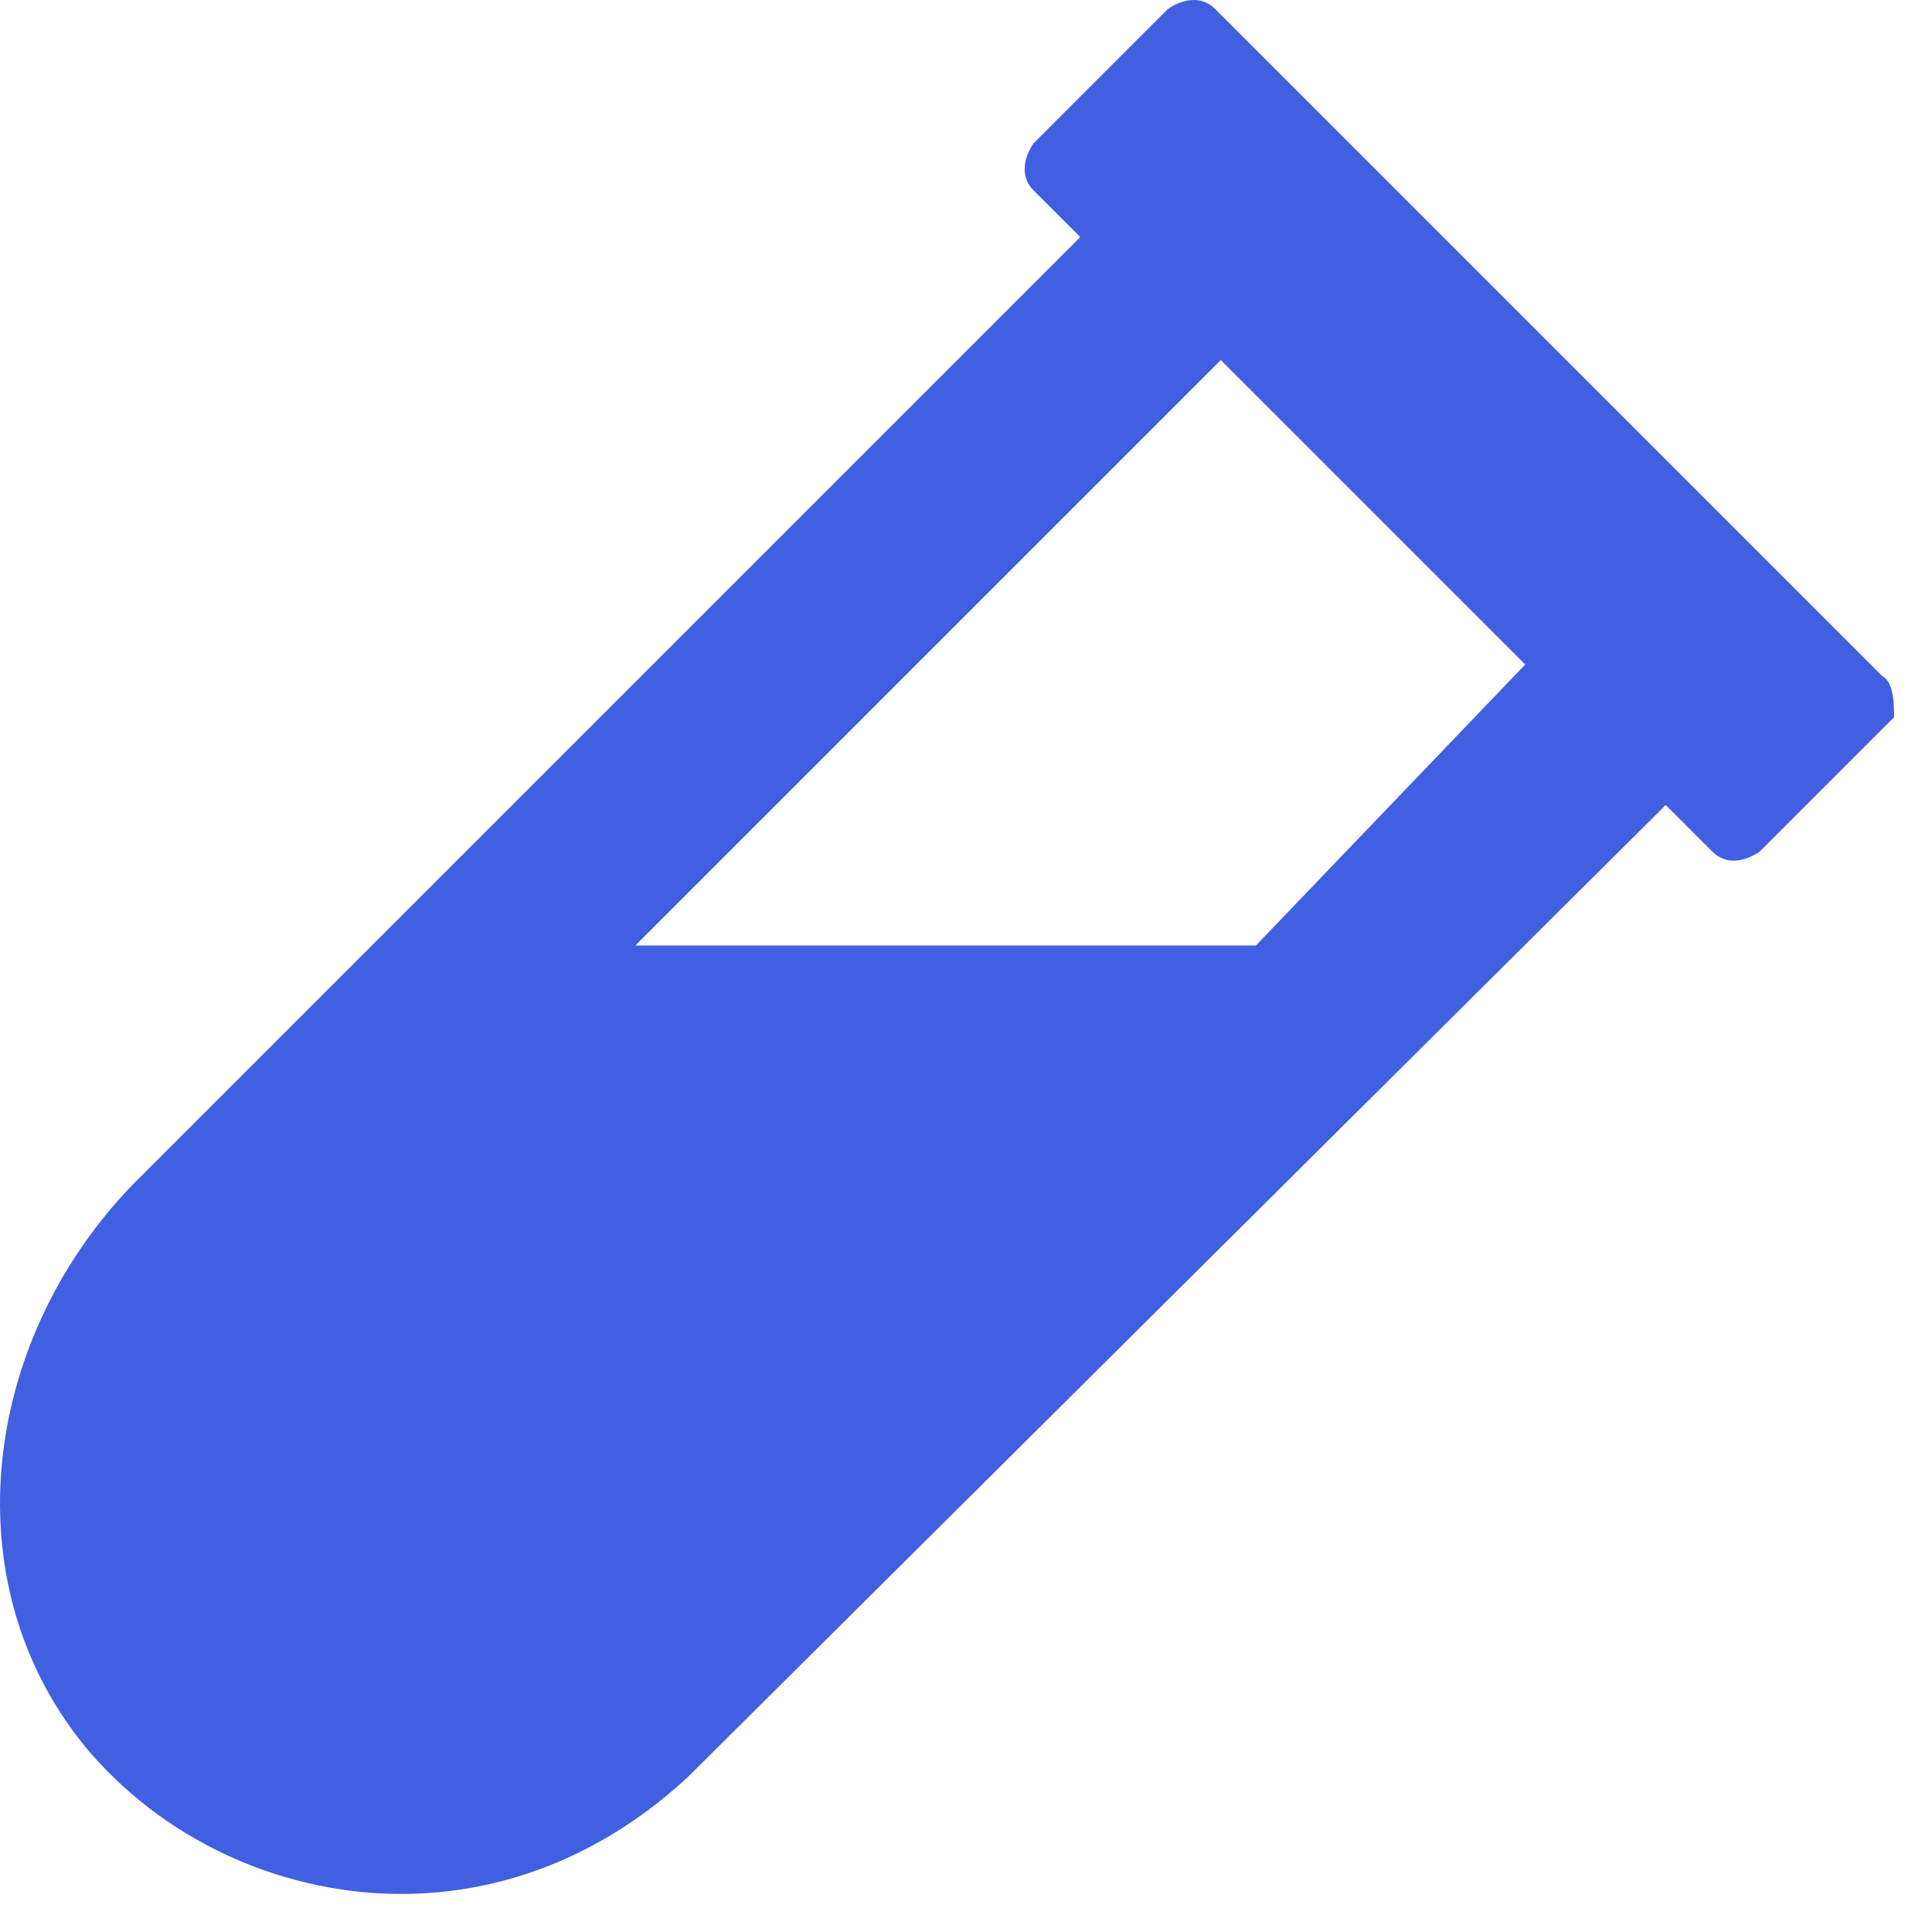 <?xml version="1.0" encoding="UTF-8"?>
<svg width="33px" height="33px" viewBox="0 0 33 33" version="1.1" xmlns="http://www.w3.org/2000/svg" xmlns:xlink="http://www.w3.org/1999/xlink">
    <title>Shape</title>
    <g id="Option-B" stroke="none" stroke-width="1" fill="none" fill-rule="evenodd">
        <g id="TestingWhileExpecting---Card-Version" transform="translate(-194, -1006)" fill="#415FE1" fill-rule="nonzero">
            <g id="resultsnew-01_0" transform="translate(194, 1006)">
                <path d="M32.152,11.55 L20.752,0.15 C20.552,-0.05 20.252,-0.05 19.952,0.15 L17.652,2.45 C17.452,2.75 17.452,3.05 17.652,3.25 L18.452,4.05 L2.252,20.25 C-0.348,22.95 -0.848,27.15 1.552,29.95 C2.952,31.55 4.952,32.35 6.852,32.35 C8.652,32.35 10.352,31.65 11.752,30.35 L28.452,13.75 L29.252,14.55 C29.452,14.75 29.752,14.75 30.052,14.55 L32.352,12.25 C32.352,12.05 32.352,11.65 32.152,11.55 Z M21.452,16.15 L10.852,16.15 L20.852,6.15 L26.052,11.35 L21.452,16.15 Z" id="Shape"></path>
            </g>
        </g>
    </g>
</svg>